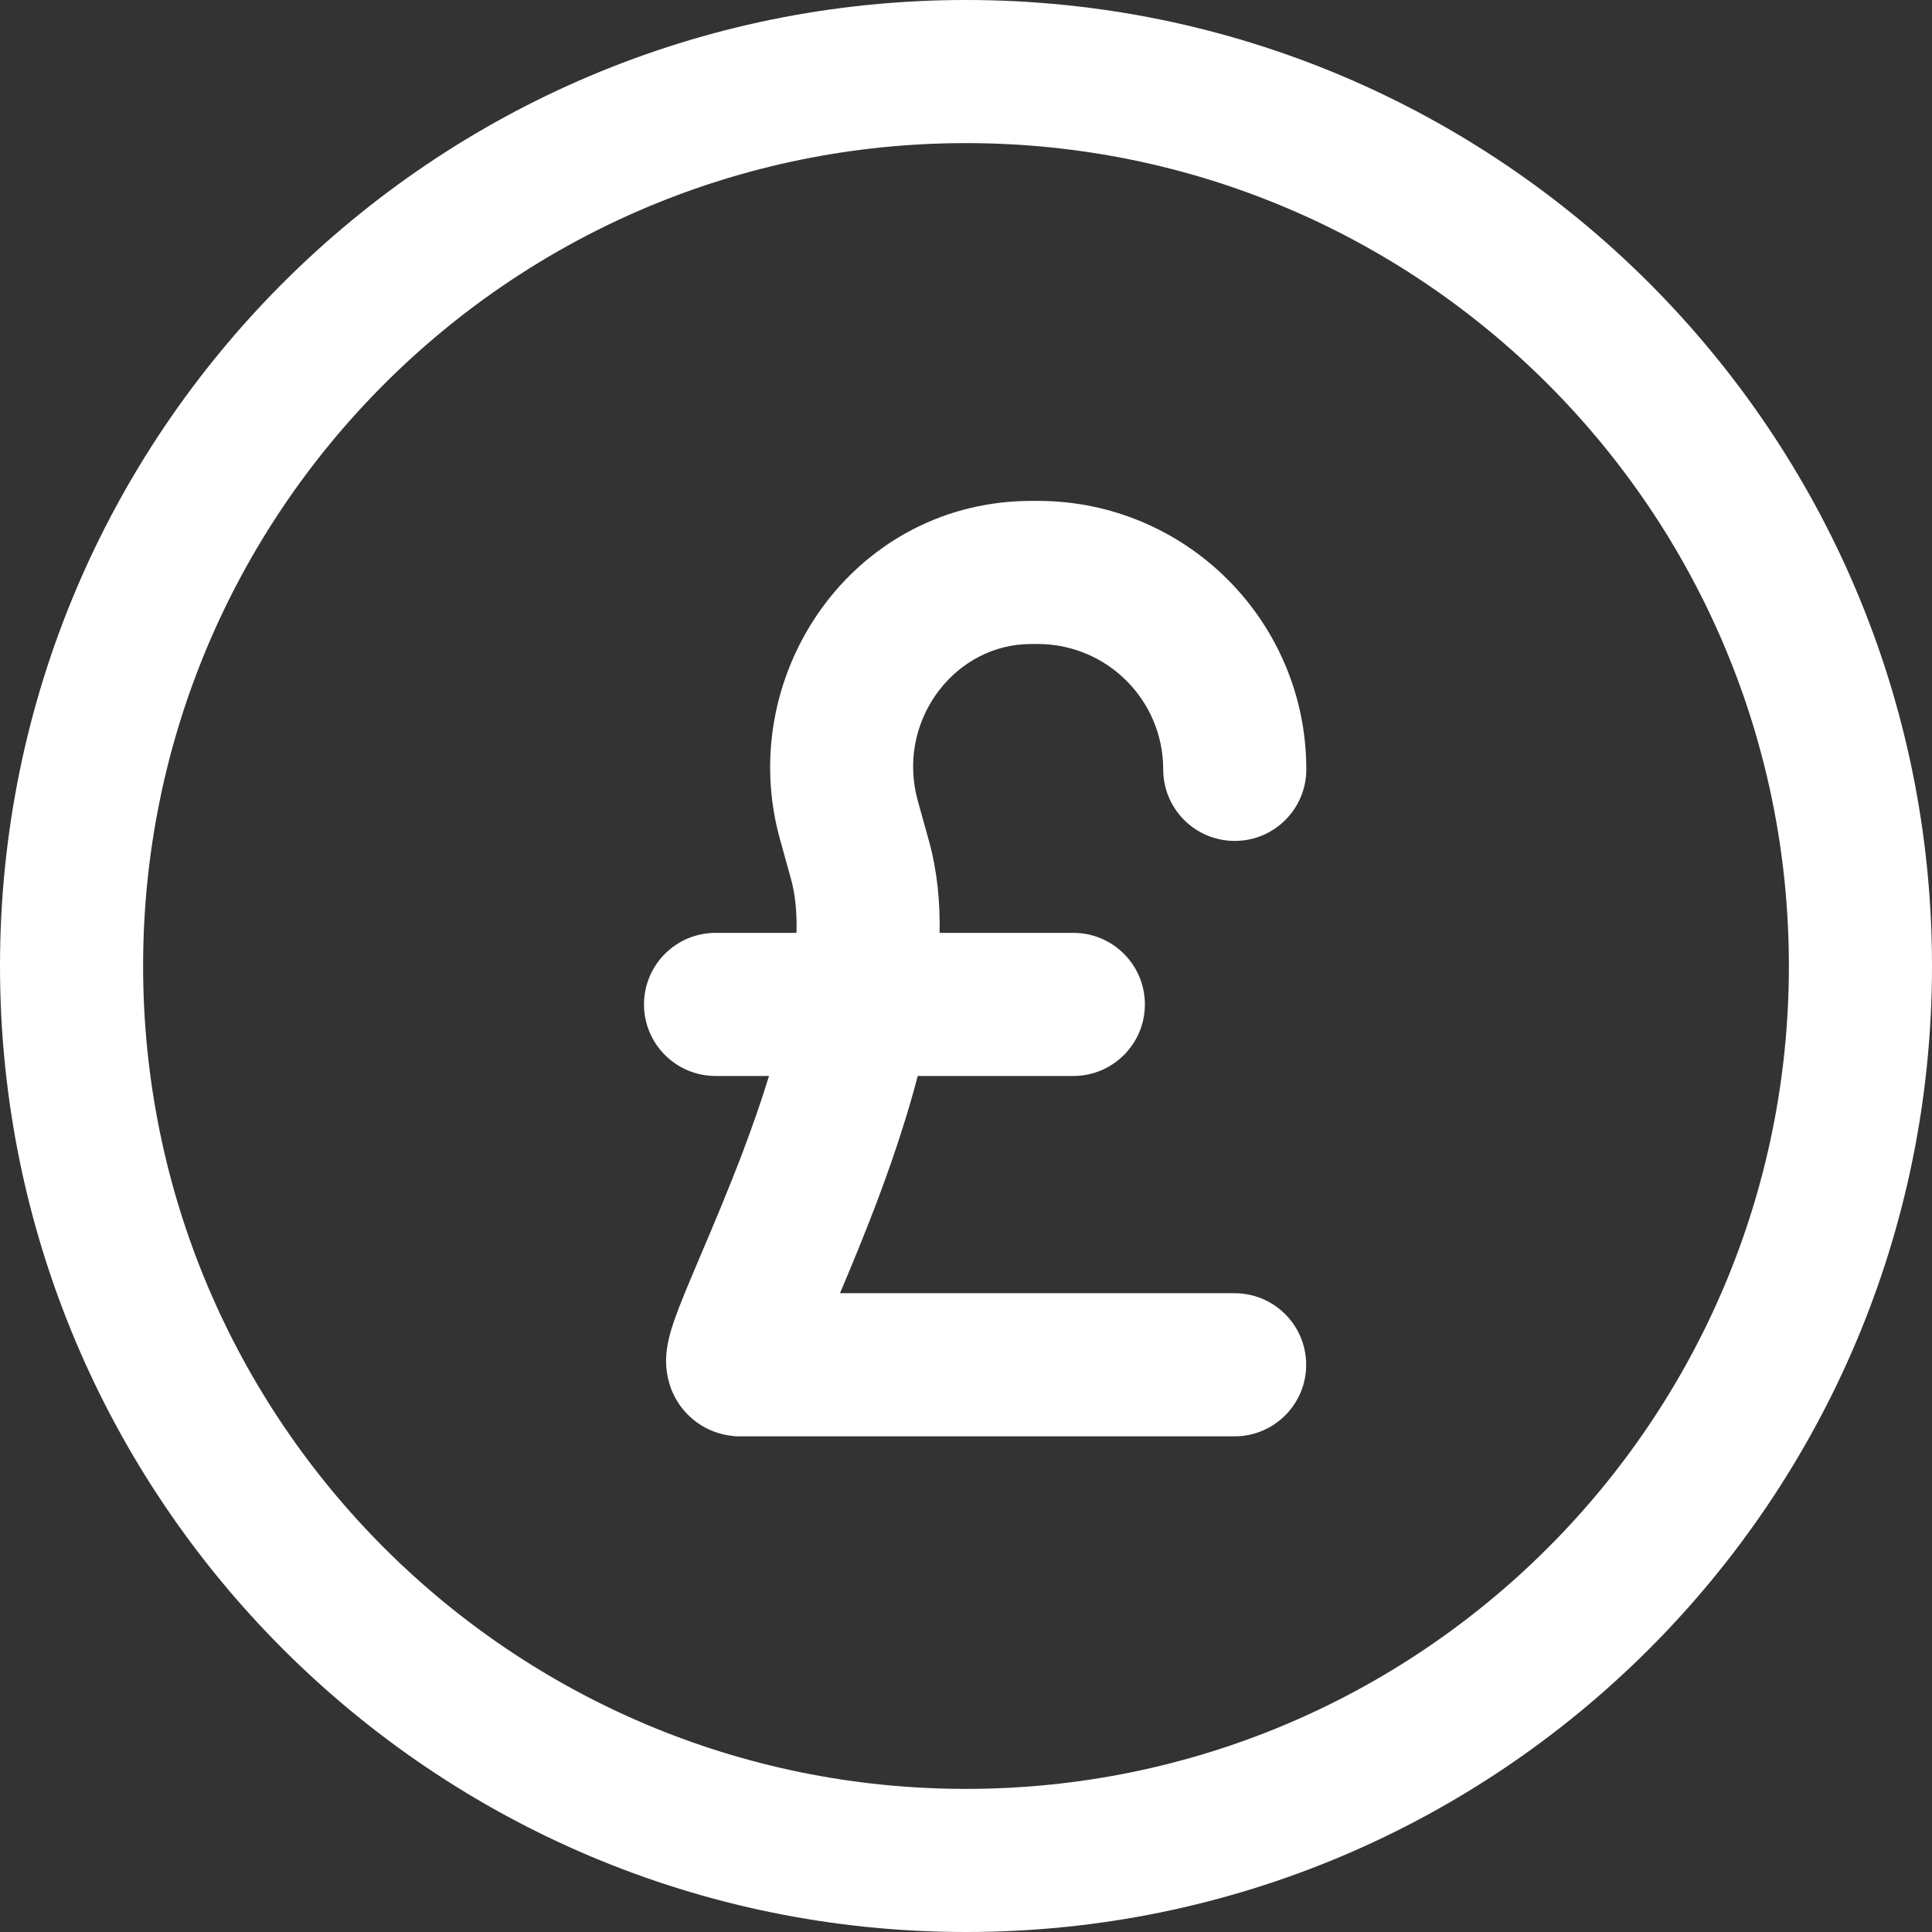 <svg width="27" height="27" viewBox="0 0 27 27" fill="none" xmlns="http://www.w3.org/2000/svg">
<rect x="0" y="0" width="27" height="27" fill="#333333" stroke="none"/>
<path fill-rule="evenodd" clip-rule="evenodd" d="M14.203 7.006C14.275 7.002 14.348 7 14.42 7H14.503C16.576 7 18.256 8.68 18.256 10.752C18.256 11.305 17.808 11.752 17.256 11.752C16.703 11.752 16.256 11.305 16.256 10.752C16.256 9.785 15.471 9 14.503 9H14.42C14.383 9 14.348 9.001 14.315 9.003C13.287 9.063 12.529 10.117 12.826 11.19M12.826 11.19L12.983 11.755C12.983 11.755 12.983 11.755 12.983 11.755C13.216 12.594 13.145 13.522 12.981 14.359C12.814 15.212 12.529 16.072 12.246 16.82C12.073 17.274 11.895 17.705 11.739 18.073H17.254C17.806 18.073 18.254 18.52 18.254 19.073C18.254 19.625 17.806 20.073 17.254 20.073H10.285L10.232 20.067C9.862 20.027 9.567 19.799 9.419 19.5C9.307 19.273 9.307 19.064 9.309 18.984C9.315 18.806 9.361 18.647 9.385 18.569C9.442 18.382 9.537 18.148 9.632 17.92C9.683 17.798 9.738 17.668 9.796 17.532C9.972 17.118 10.175 16.639 10.376 16.111C10.641 15.411 10.883 14.67 11.019 13.974C11.158 13.263 11.168 12.693 11.056 12.291L10.899 11.724C10.284 9.504 11.816 7.143 14.201 7.006L14.203 7.006" fill="white"/>
<path fill-rule="evenodd" clip-rule="evenodd" d="M9 14.037C9 13.484 9.448 13.037 10 13.037H15C15.552 13.037 16 13.484 16 14.037C16 14.589 15.552 15.037 15 15.037H10C9.448 15.037 9 14.589 9 14.037Z" fill="white"/>
<path fill-rule="evenodd" clip-rule="evenodd" d="M13.5 2C7.149 2 2 7.149 2 13.5C2 19.851 7.149 25 13.5 25C19.851 25 25 19.851 25 13.5C25 7.149 19.851 2 13.5 2ZM0 13.5C0 6.044 6.044 0 13.5 0C20.956 0 27 6.044 27 13.5C27 20.956 20.956 27 13.5 27C6.044 27 0 20.956 0 13.5Z" fill="white"/>
</svg>
